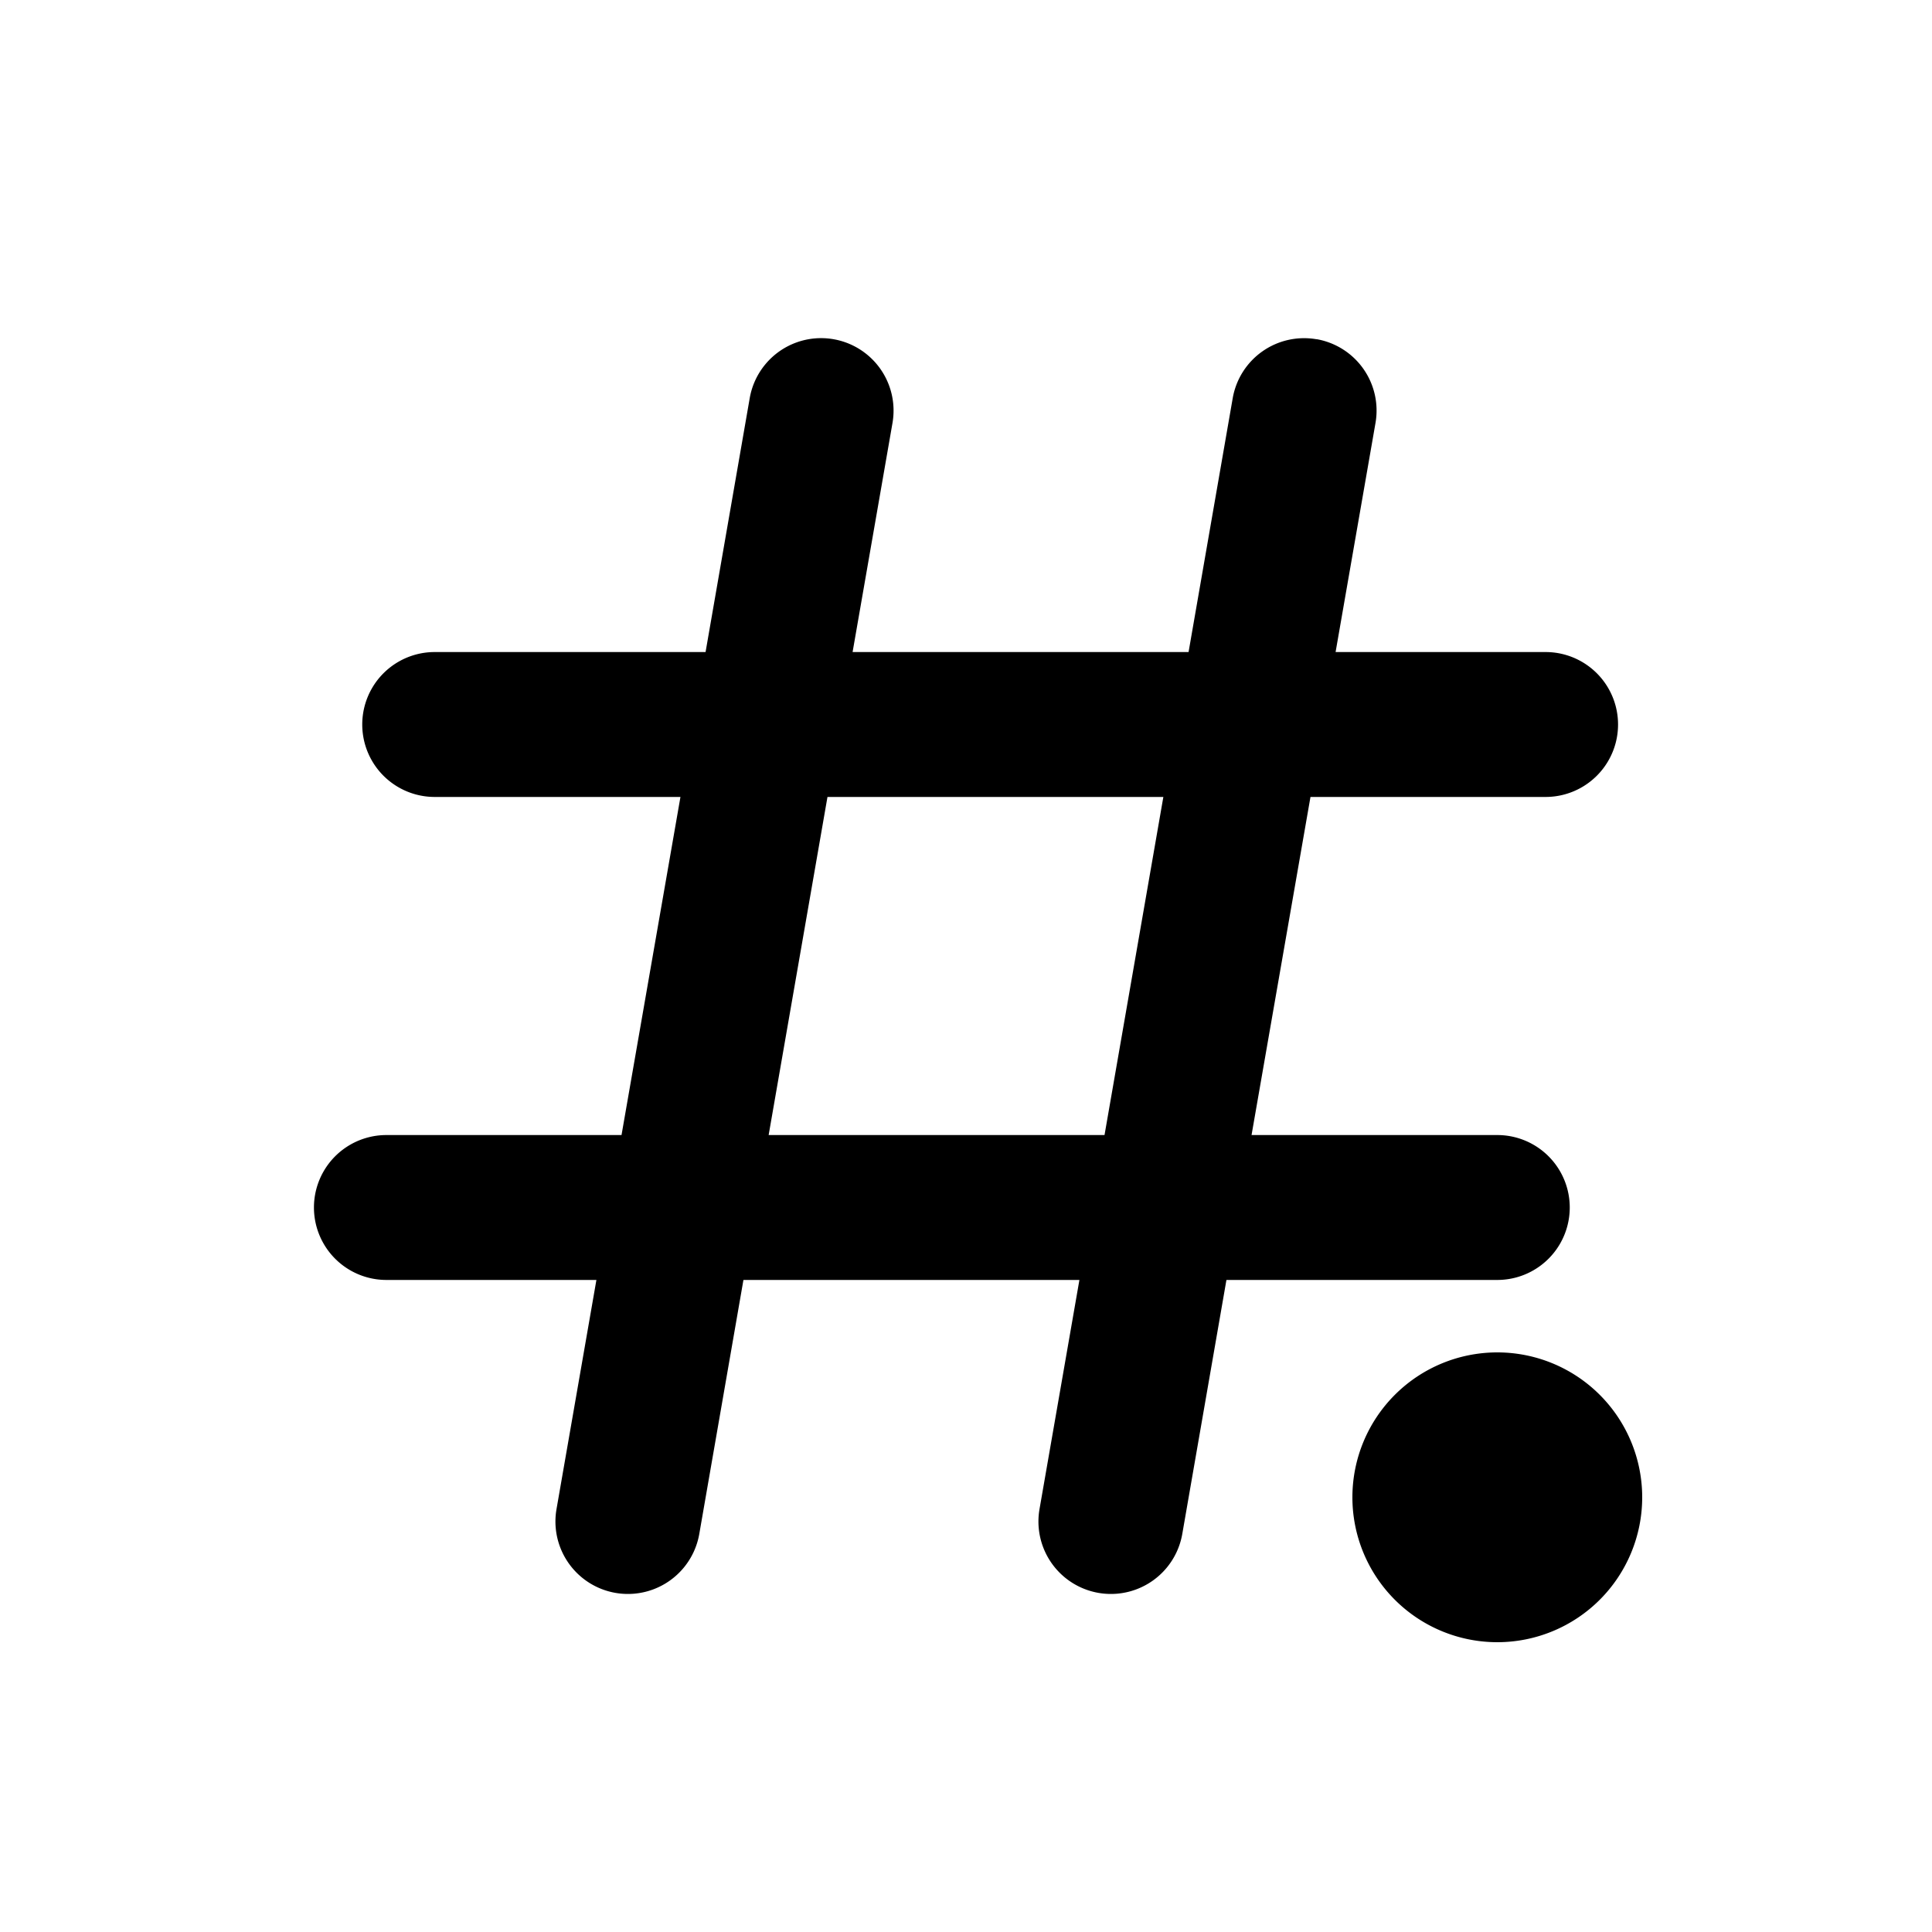 <svg xmlns="http://www.w3.org/2000/svg" viewBox="0 0 20 20" fill="currentColor"><path fill-rule="evenodd" d="M13.629 3.511a.75.75 0 0 1 .61.868l-.413 2.371h2.174a.75.75 0 0 1 0 1.5h-2.434l-.61 3.5h2.544a.75.75 0 0 1 0 1.5h-2.804l-.457 2.629a.75.75 0 1 1-1.478-.257l.413-2.372h-3.478l-.457 2.629a.75.75 0 1 1-1.478-.257l.413-2.372h-2.174a.75.75 0 0 1 0-1.5h2.434l.61-3.5h-2.544a.75.75 0 0 1 0-1.5h2.804l.457-2.628a.75.75 0 1 1 1.478.257l-.413 2.371h3.478l.457-2.628a.75.75 0 0 1 .868-.61Zm-2.195 8.239h-3.477l.609-3.5h3.477l-.609 3.5Z" fill="currentColor"/><path d="M15.5 17a1.5 1.5 0 1 0 0-3 1.5 1.5 0 0 0 0 3Z" fill="currentColor"/></svg>
